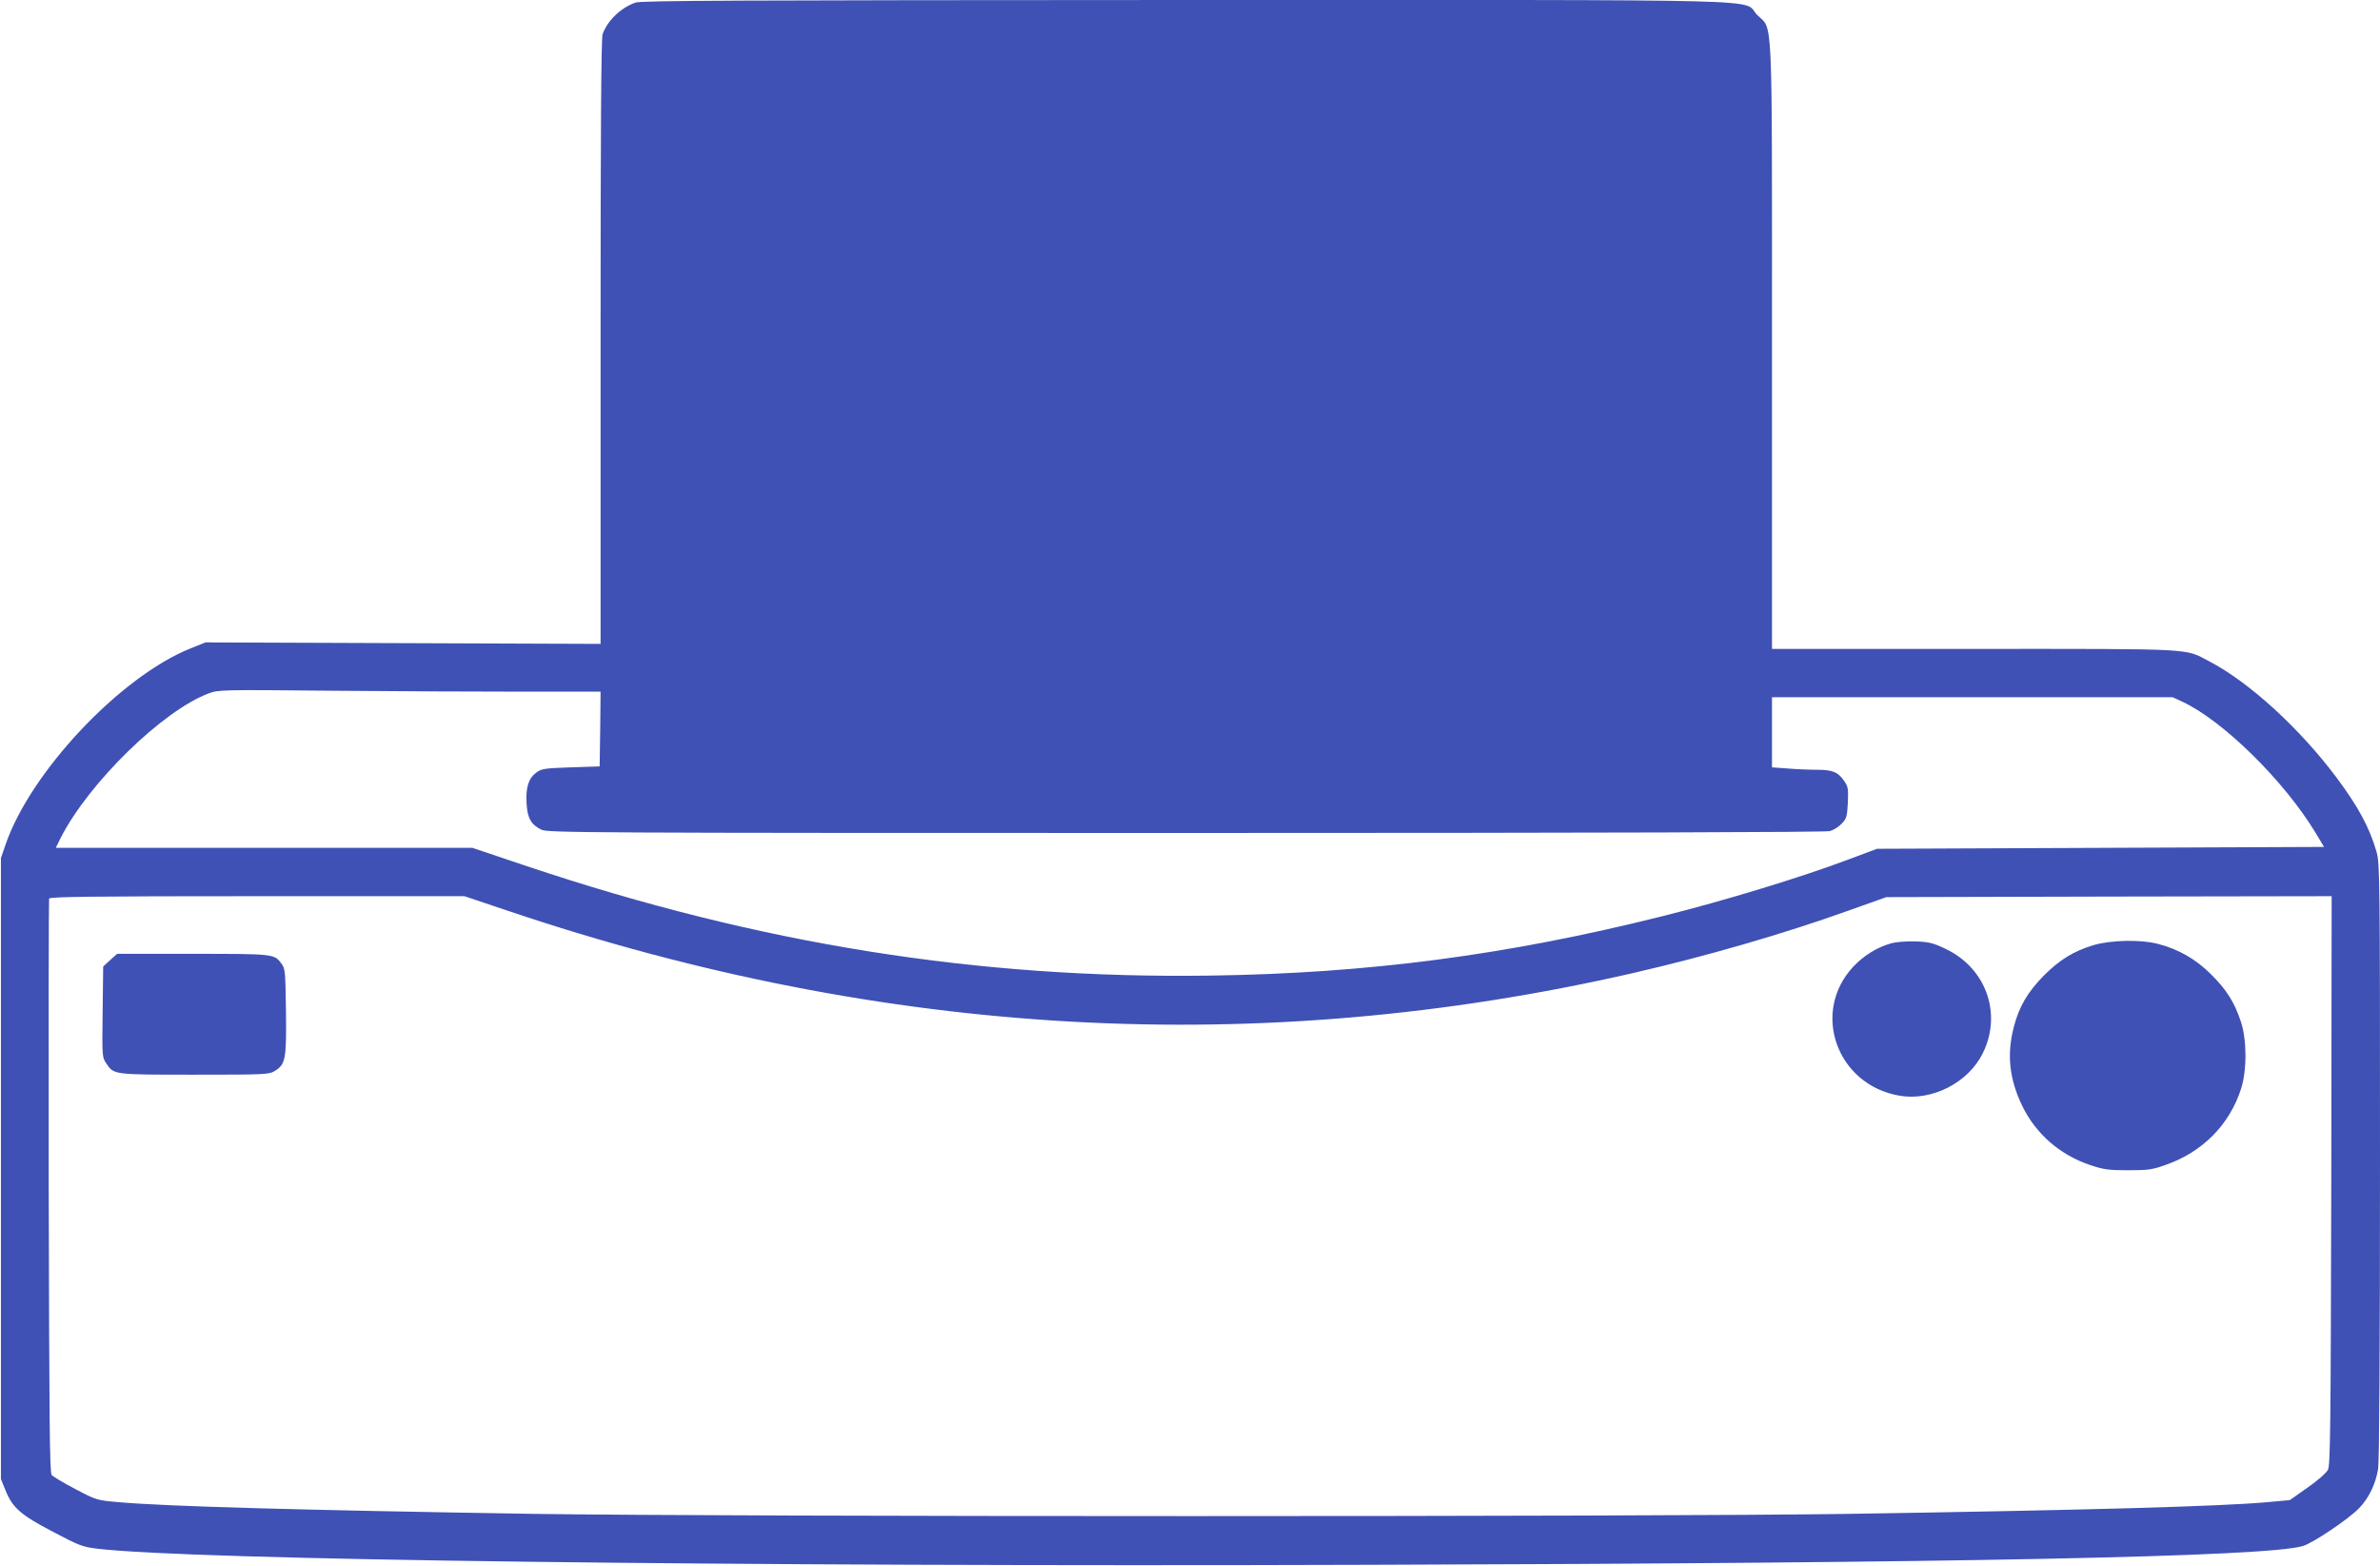<?xml version="1.0" encoding="UTF-8" standalone="no"?> <svg xmlns="http://www.w3.org/2000/svg" version="1.0" width="1280pt" height="842pt" viewBox="0 0 1280 842" preserveAspectRatio="xMidYMid meet"><g transform="translate(0,842) scale(0.1,-0.1)" fill="#3f51b5" stroke="none"><path d="M3417 8406 c-80 -29 -148 -95 -176 -169 -8 -19 -11 -537 -11 -1654 l0 -1626 -1062 4 -1063 4 -82 -33 c-377 -152 -861 -666 -994 -1057 l-24 -70 0 -1670 0 -1670 24 -59 c38 -95 81 -133 255 -224 140 -74 161 -82 237 -91 499 -61 3391 -98 6834 -87 3181 9 4838 43 5030 101 53 15 246 145 301 202 54 55 90 130 104 213 6 43 10 616 10 1660 0 1535 -1 1598 -19 1660 -38 130 -97 240 -214 397 -199 266 -469 513 -685 626 -136 71 -57 67 -1264 67 l-1088 0 0 1628 c0 1842 6 1696 -80 1782 -87 88 218 80 -3074 80 -2433 -1 -2927 -3 -2959 -14z m-600 -3706 l413 0 -2 -201 -3 -201 -155 -5 c-144 -5 -157 -7 -187 -29 -41 -31 -56 -80 -51 -165 4 -78 24 -114 79 -141 32 -17 218 -18 3464 -18 2228 0 3442 4 3466 10 19 5 48 23 64 40 26 27 29 38 33 112 3 75 2 87 -20 118 -33 48 -61 60 -148 60 -41 0 -112 3 -157 7 l-83 6 0 188 0 189 1078 0 1077 0 52 -24 c219 -102 549 -427 717 -706 l45 -75 -1202 -5 -1202 -5 -155 -58 c-258 -97 -665 -221 -1005 -306 -832 -208 -1577 -306 -2425 -318 -1252 -18 -2427 170 -3672 587 l-297 100 -1120 0 -1121 0 26 53 c150 295 548 685 797 778 50 19 72 20 666 14 338 -3 800 -5 1028 -5z m-81 -1180 c2023 -682 4040 -793 6044 -334 396 91 811 211 1160 336 l205 73 1198 3 1197 2 -2 -1527 c-3 -1336 -5 -1532 -18 -1558 -9 -17 -55 -58 -110 -96 l-95 -67 -120 -11 c-253 -23 -981 -43 -2250 -63 -1051 -16 -6019 -16 -7075 0 -1253 20 -1975 40 -2233 63 -116 10 -119 11 -231 70 -63 33 -120 67 -128 76 -11 13 -13 284 -16 1552 -1 844 0 1541 2 1548 4 10 225 13 1120 13 l1114 0 238 -80z"></path><path d="M10169 3346 c-74 -21 -145 -65 -200 -123 -231 -245 -92 -638 247 -696 175 -30 370 70 448 229 105 213 17 458 -201 561 -67 32 -88 37 -162 40 -50 1 -105 -3 -132 -11z"></path><path d="M11260 3337 c-107 -32 -184 -79 -270 -166 -86 -88 -132 -166 -160 -277 -38 -146 -23 -278 45 -420 74 -153 204 -266 369 -321 69 -23 98 -27 201 -27 106 0 130 3 200 28 200 69 346 217 408 411 32 101 31 262 -1 360 -35 105 -77 172 -161 255 -83 83 -177 136 -287 164 -93 24 -251 20 -344 -7z"></path><path d="M592 3256 l-37 -34 -3 -244 c-3 -241 -3 -244 20 -278 41 -60 35 -60 473 -60 384 0 401 1 433 20 58 36 63 64 60 320 -3 214 -4 230 -24 257 -39 53 -38 53 -477 53 l-407 0 -38 -34z"></path></g></svg> 